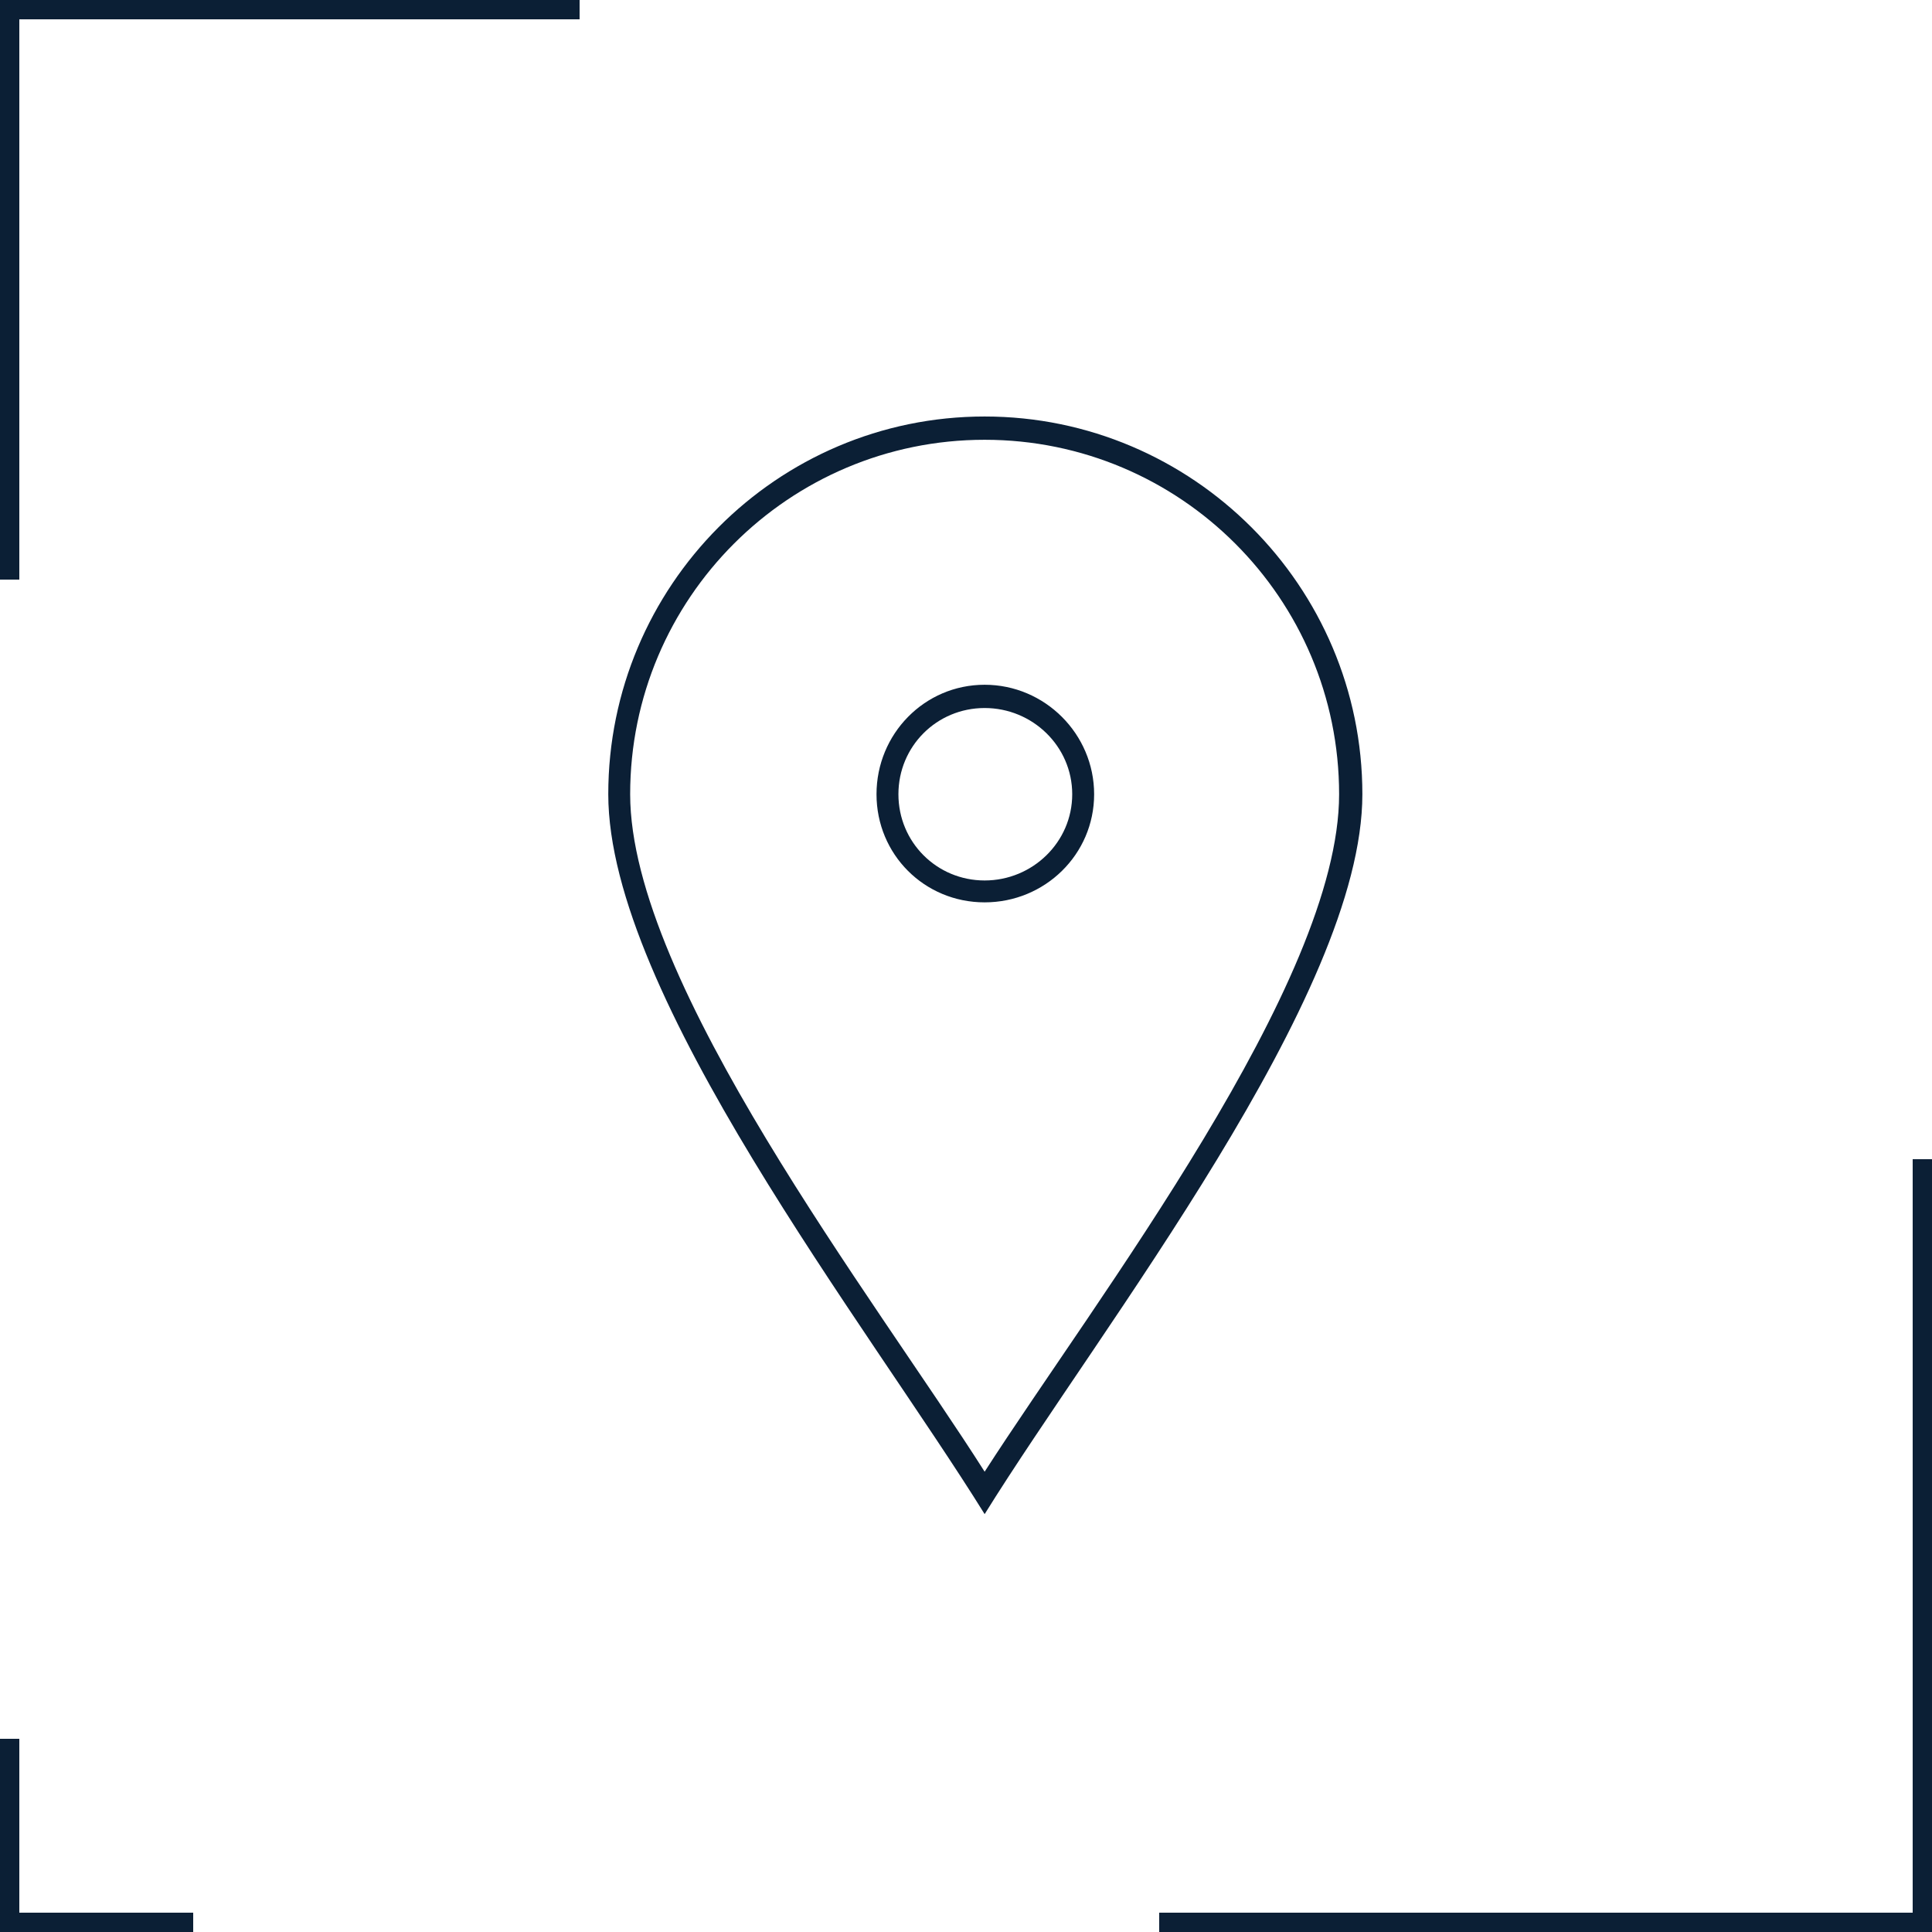 <?xml version="1.0" encoding="UTF-8"?> <svg xmlns="http://www.w3.org/2000/svg" width="100" height="100" viewBox="0 0 100 100" fill="none"> <path d="M50.965 21.558C61.732 21.558 70.516 30.342 70.516 41.11C70.516 51.523 56.986 68.666 50.965 78.371C44.943 68.666 31.484 51.523 31.484 41.11C31.484 30.342 40.197 21.558 50.965 21.558ZM50.965 22.763C40.835 22.763 32.617 30.98 32.617 41.11C32.617 50.886 45.297 67.249 50.965 76.175C56.703 67.249 69.312 50.886 69.312 41.11C69.312 30.98 61.094 22.763 50.965 22.763ZM50.965 35.443C54.081 35.443 56.632 37.993 56.632 41.11C56.632 44.227 54.081 46.706 50.965 46.706C47.848 46.706 45.368 44.227 45.368 41.11C45.368 37.993 47.848 35.443 50.965 35.443ZM50.965 36.647C48.485 36.647 46.502 38.63 46.502 41.11C46.502 43.589 48.485 45.573 50.965 45.573C53.444 45.573 55.498 43.589 55.498 41.11C55.498 38.63 53.444 36.647 50.965 36.647Z" fill="#0B1F35"></path> <rect y="100" width="10" height="1" transform="rotate(-90 0 100)" fill="#0B1F35"></rect> <rect y="100" width="1" height="10" transform="rotate(-90 0 100)" fill="#0B1F35"></rect> <rect width="30" height="1" fill="#0B1F35"></rect> <rect width="1" height="30" fill="#0B1F35"></rect> <rect x="99" y="60" width="1" height="40" fill="#0B1F35"></rect> <rect x="60" y="99" width="40" height="1" fill="#0B1F35"></rect> </svg> 